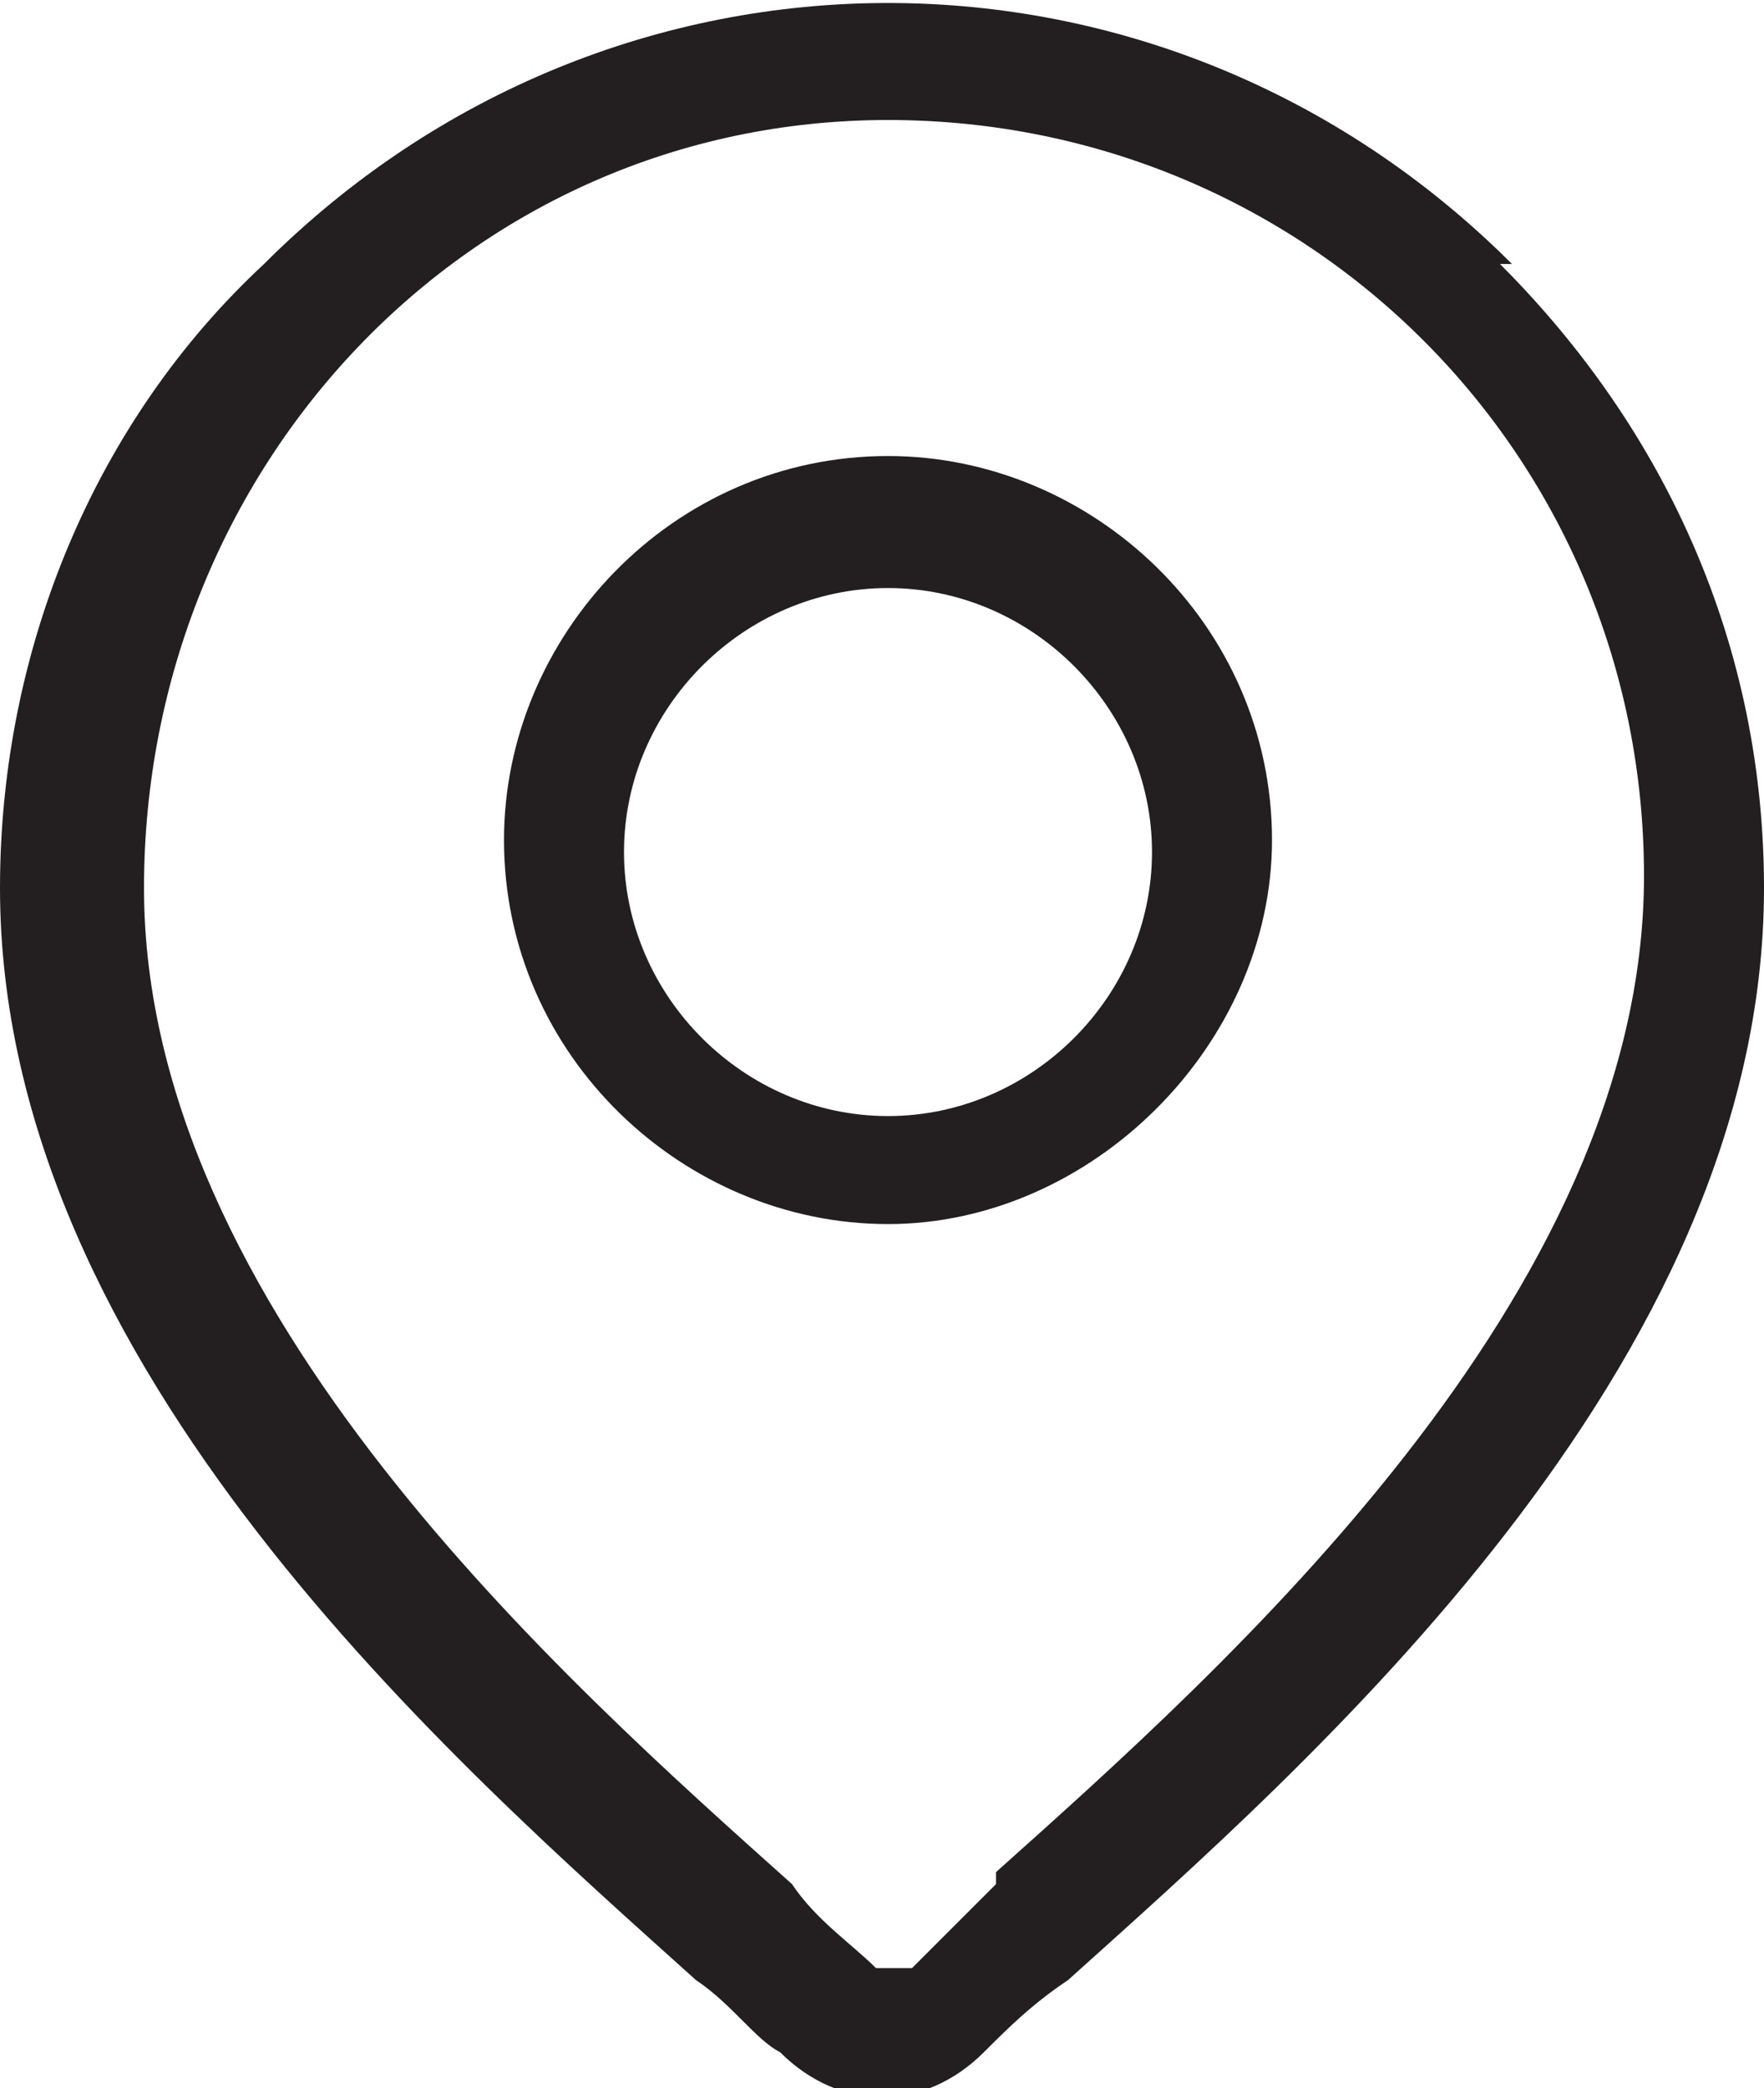 <svg width="14.7" height="17.4" xmlns="http://www.w3.org/2000/svg" viewBox="0 0 14.7 17.4">
  <path fill="#231f20" d="M12.6,2.2c-2.9-2.9-7.5-2.9-10.4,0C.8,3.5,0,5.4,0,7.4c0,4,3.8,7.3,5.8,9.1.3.2.5.5.7.6.5.5,1.2.5,1.7,0,.2-.2.4-.4.7-.6,2-1.8,5.8-5.1,5.8-9.1,0-2-.8-3.8-2.2-5.2ZM8.3,15.7c-.3.3-.5.5-.7.7,0,0-.2,0-.3,0-.2-.2-.5-.4-.7-.7-1.9-1.7-5.4-4.8-5.4-8.3S3.9,1,7.4,1s6.3,2.8,6.3,6.3c0,3.5-3.5,6.6-5.4,8.3h0Z"/>
  <path fill="#231f20" d="M7.4,3.8c-1.8,0-3.2,1.5-3.2,3.2,0,1.8,1.5,3.2,3.2,3.2s3.2-1.5,3.2-3.2h0c0-1.8-1.5-3.2-3.2-3.2ZM7.4,9.3c-1.2,0-2.2-1-2.2-2.2s1-2.2,2.2-2.2,2.2,1,2.2,2.2h0c0,1.2-1,2.2-2.2,2.2h0Z"/>
</svg>